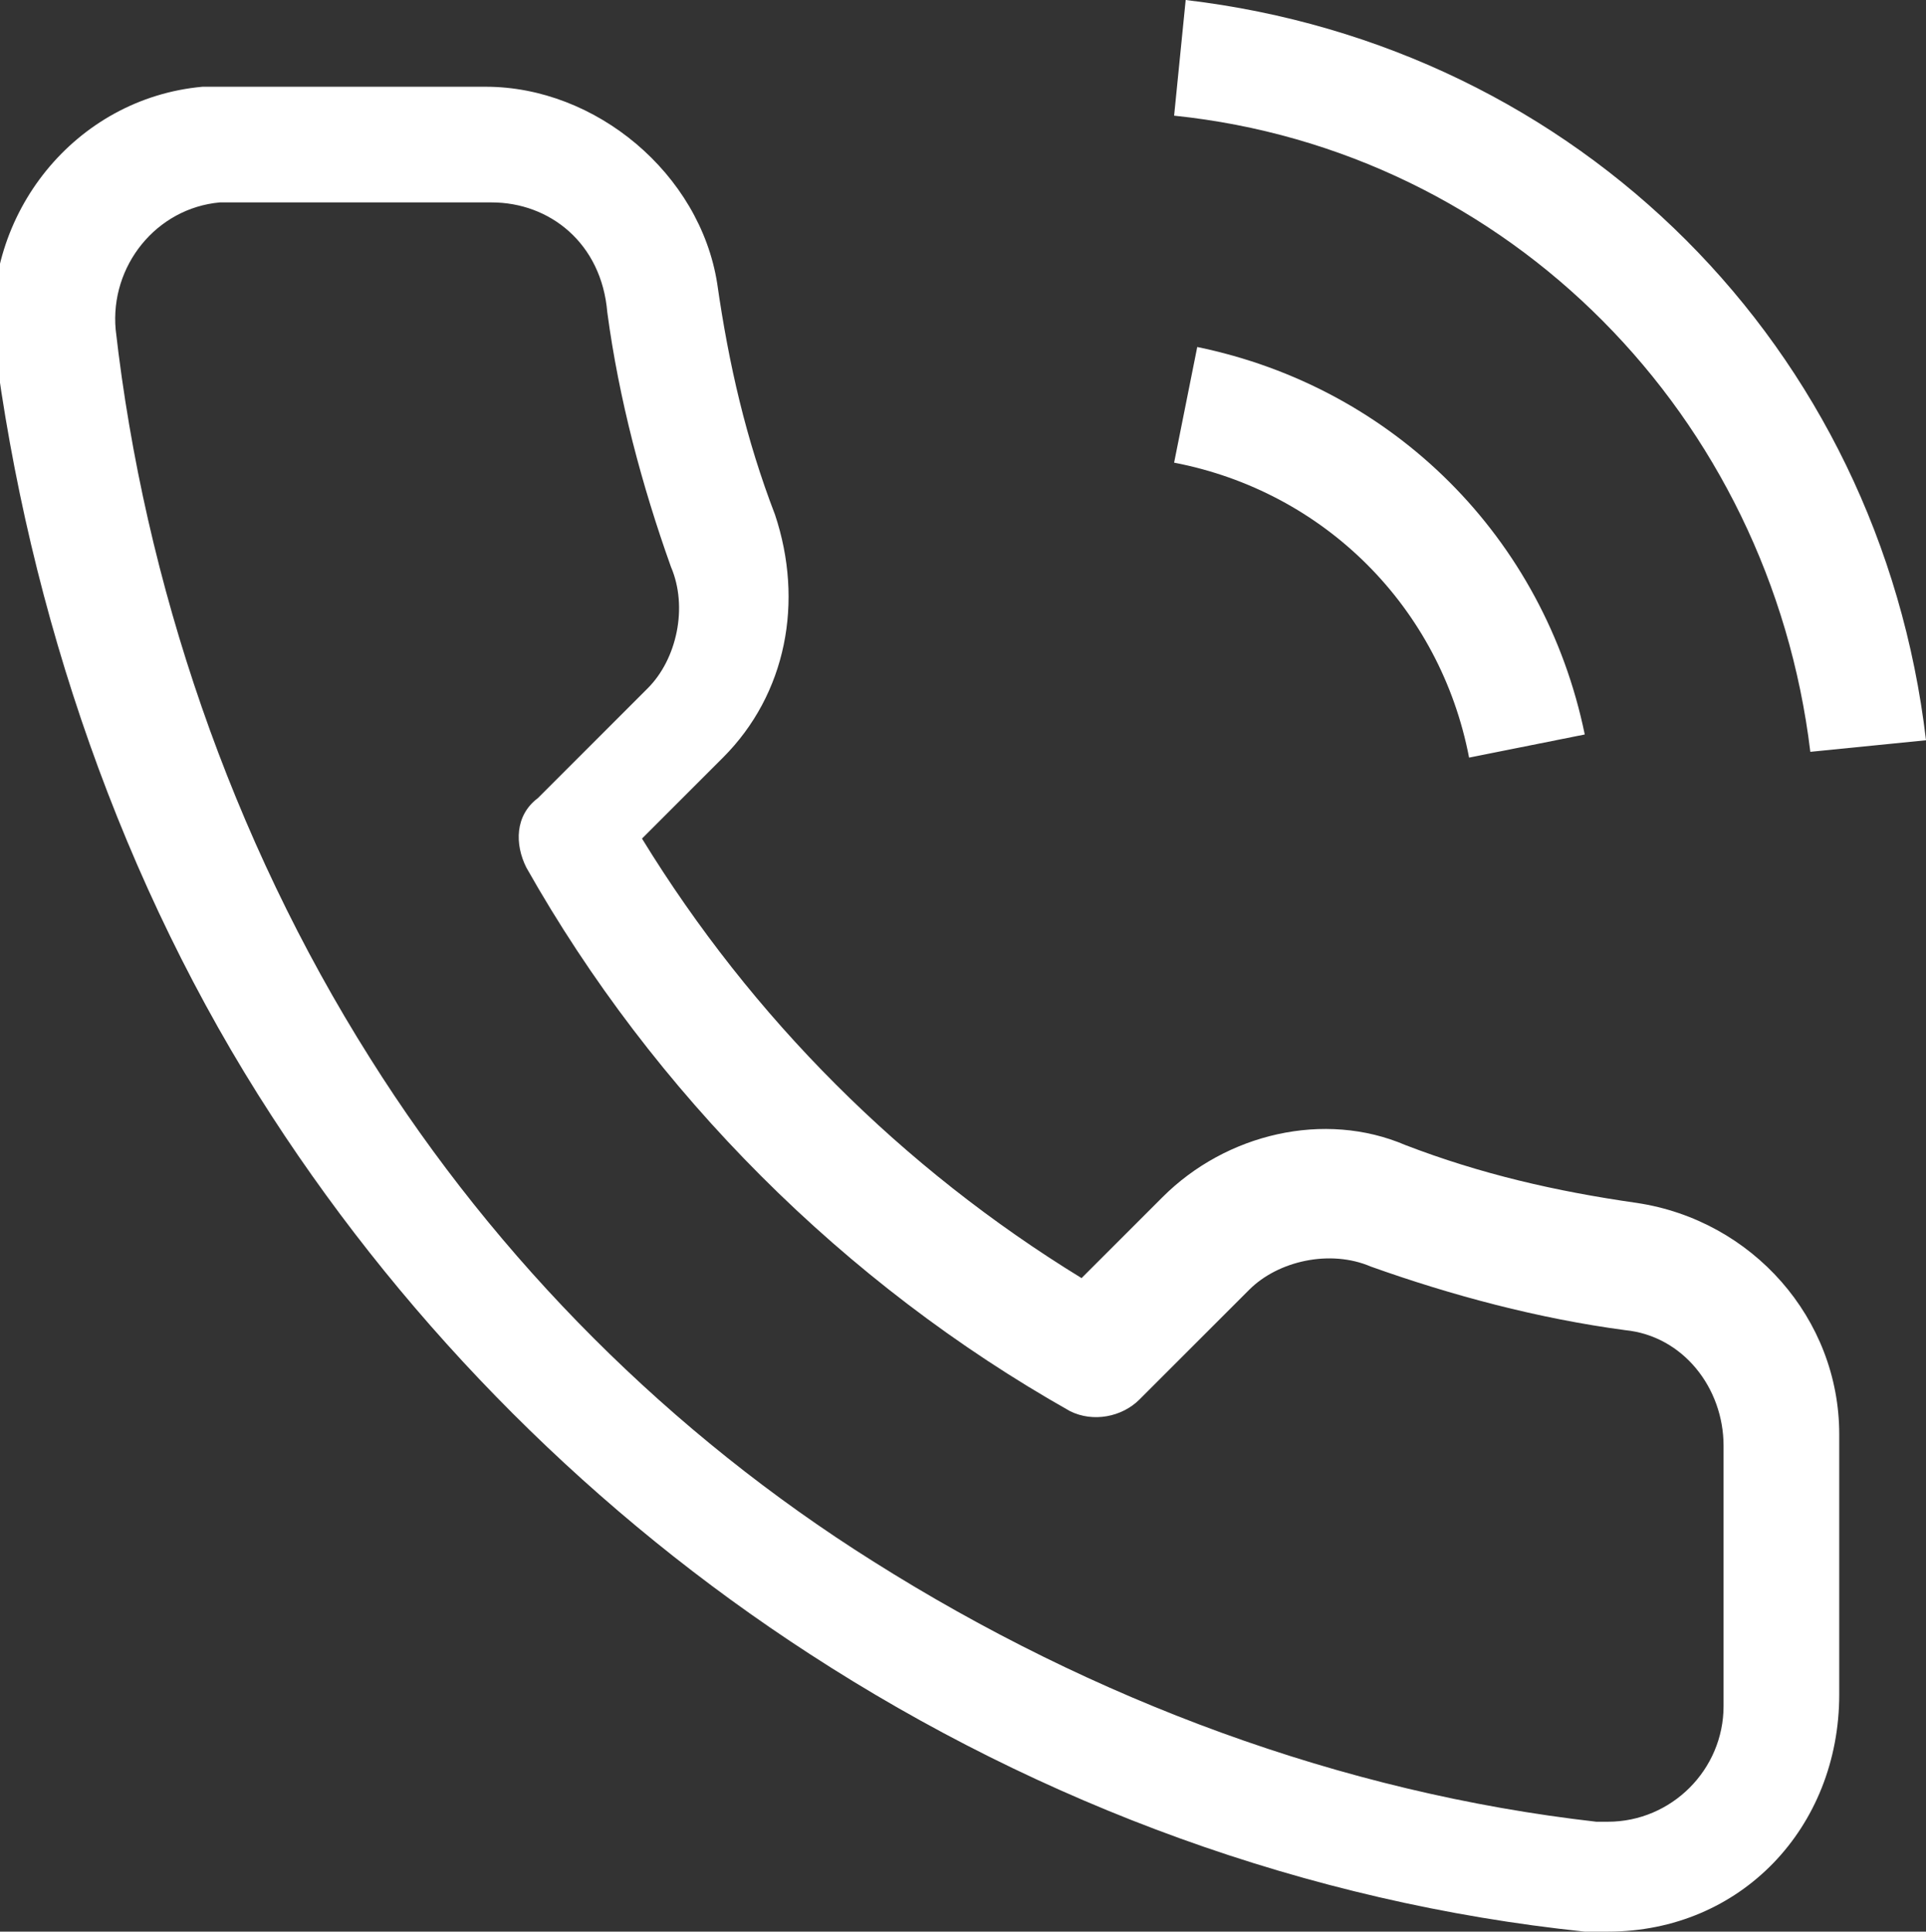 <?xml version="1.0" encoding="UTF-8"?> <svg xmlns="http://www.w3.org/2000/svg" xmlns:xlink="http://www.w3.org/1999/xlink" version="1.1" id="Ebene_1" x="0px" y="0px" viewBox="0 0 33.3 33.4" style="enable-background:new 0 0 33.3 33.4;" xml:space="preserve"><rect x="0" y="0" width="33.3" height="33.4" fill="#333333" stroke="none"/> <style type="text/css"> .st0{fill:#FFFFFF;} </style> <path class="st0" d="M27.8,33.4c-0.1,0-0.2,0-0.4,0c-4.8-0.5-9.4-2.2-13.4-4.8c-3.7-2.4-6.9-5.6-9.3-9.3c-2.6-4-4.2-8.7-4.8-13.4 c-0.2-2.2,1.4-4.2,3.6-4.4c0.1,0,0.2,0,0.4,0h4.5c1.9,0,3.7,1.5,4,3.4c0.2,1.4,0.5,2.7,1,4c0.5,1.5,0.2,3.1-0.9,4.2l-1.4,1.4 c1.9,3.1,4.5,5.7,7.6,7.6l1.4-1.4c1.1-1.1,2.8-1.5,4.2-0.9c1.3,0.5,2.6,0.8,4,1c2,0.3,3.5,2,3.5,4v4.5 C31.8,31.6,30.1,33.4,27.8,33.4C27.8,33.4,27.8,33.4,27.8,33.4z M8.5,3.5C8.5,3.5,8.5,3.5,8.5,3.5H4c-0.1,0-0.1,0-0.2,0 C2.7,3.6,1.9,4.6,2,5.7c0.5,4.4,2,8.8,4.4,12.6c2.2,3.5,5.2,6.5,8.7,8.7c3.8,2.4,8.1,4,12.5,4.5c0,0,0.1,0,0.2,0c1.1,0,2-0.9,2-2 v-4.5c0,0,0,0,0,0c0-1-0.7-1.9-1.7-2c-1.5-0.2-3-0.6-4.4-1.1c-0.7-0.3-1.6-0.1-2.1,0.4l-1.9,1.9c-0.3,0.3-0.8,0.4-1.2,0.2 c-3.9-2.2-7.2-5.5-9.4-9.4c-0.2-0.4-0.2-0.9,0.2-1.2l1.9-1.9c0.5-0.5,0.7-1.4,0.4-2.1c-0.5-1.4-0.9-2.9-1.1-4.4 C10.4,4.2,9.5,3.5,8.5,3.5z M25.4,13.1c-0.5-2.6-2.5-4.6-5.1-5.1l0.4-2c3.4,0.7,6,3.3,6.7,6.7L25.4,13.1z M31.3,13 c-0.7-5.8-5.2-10.4-11-11l0.2-2c6.8,0.8,12,6,12.8,12.8L31.3,13z"></path> </svg> 